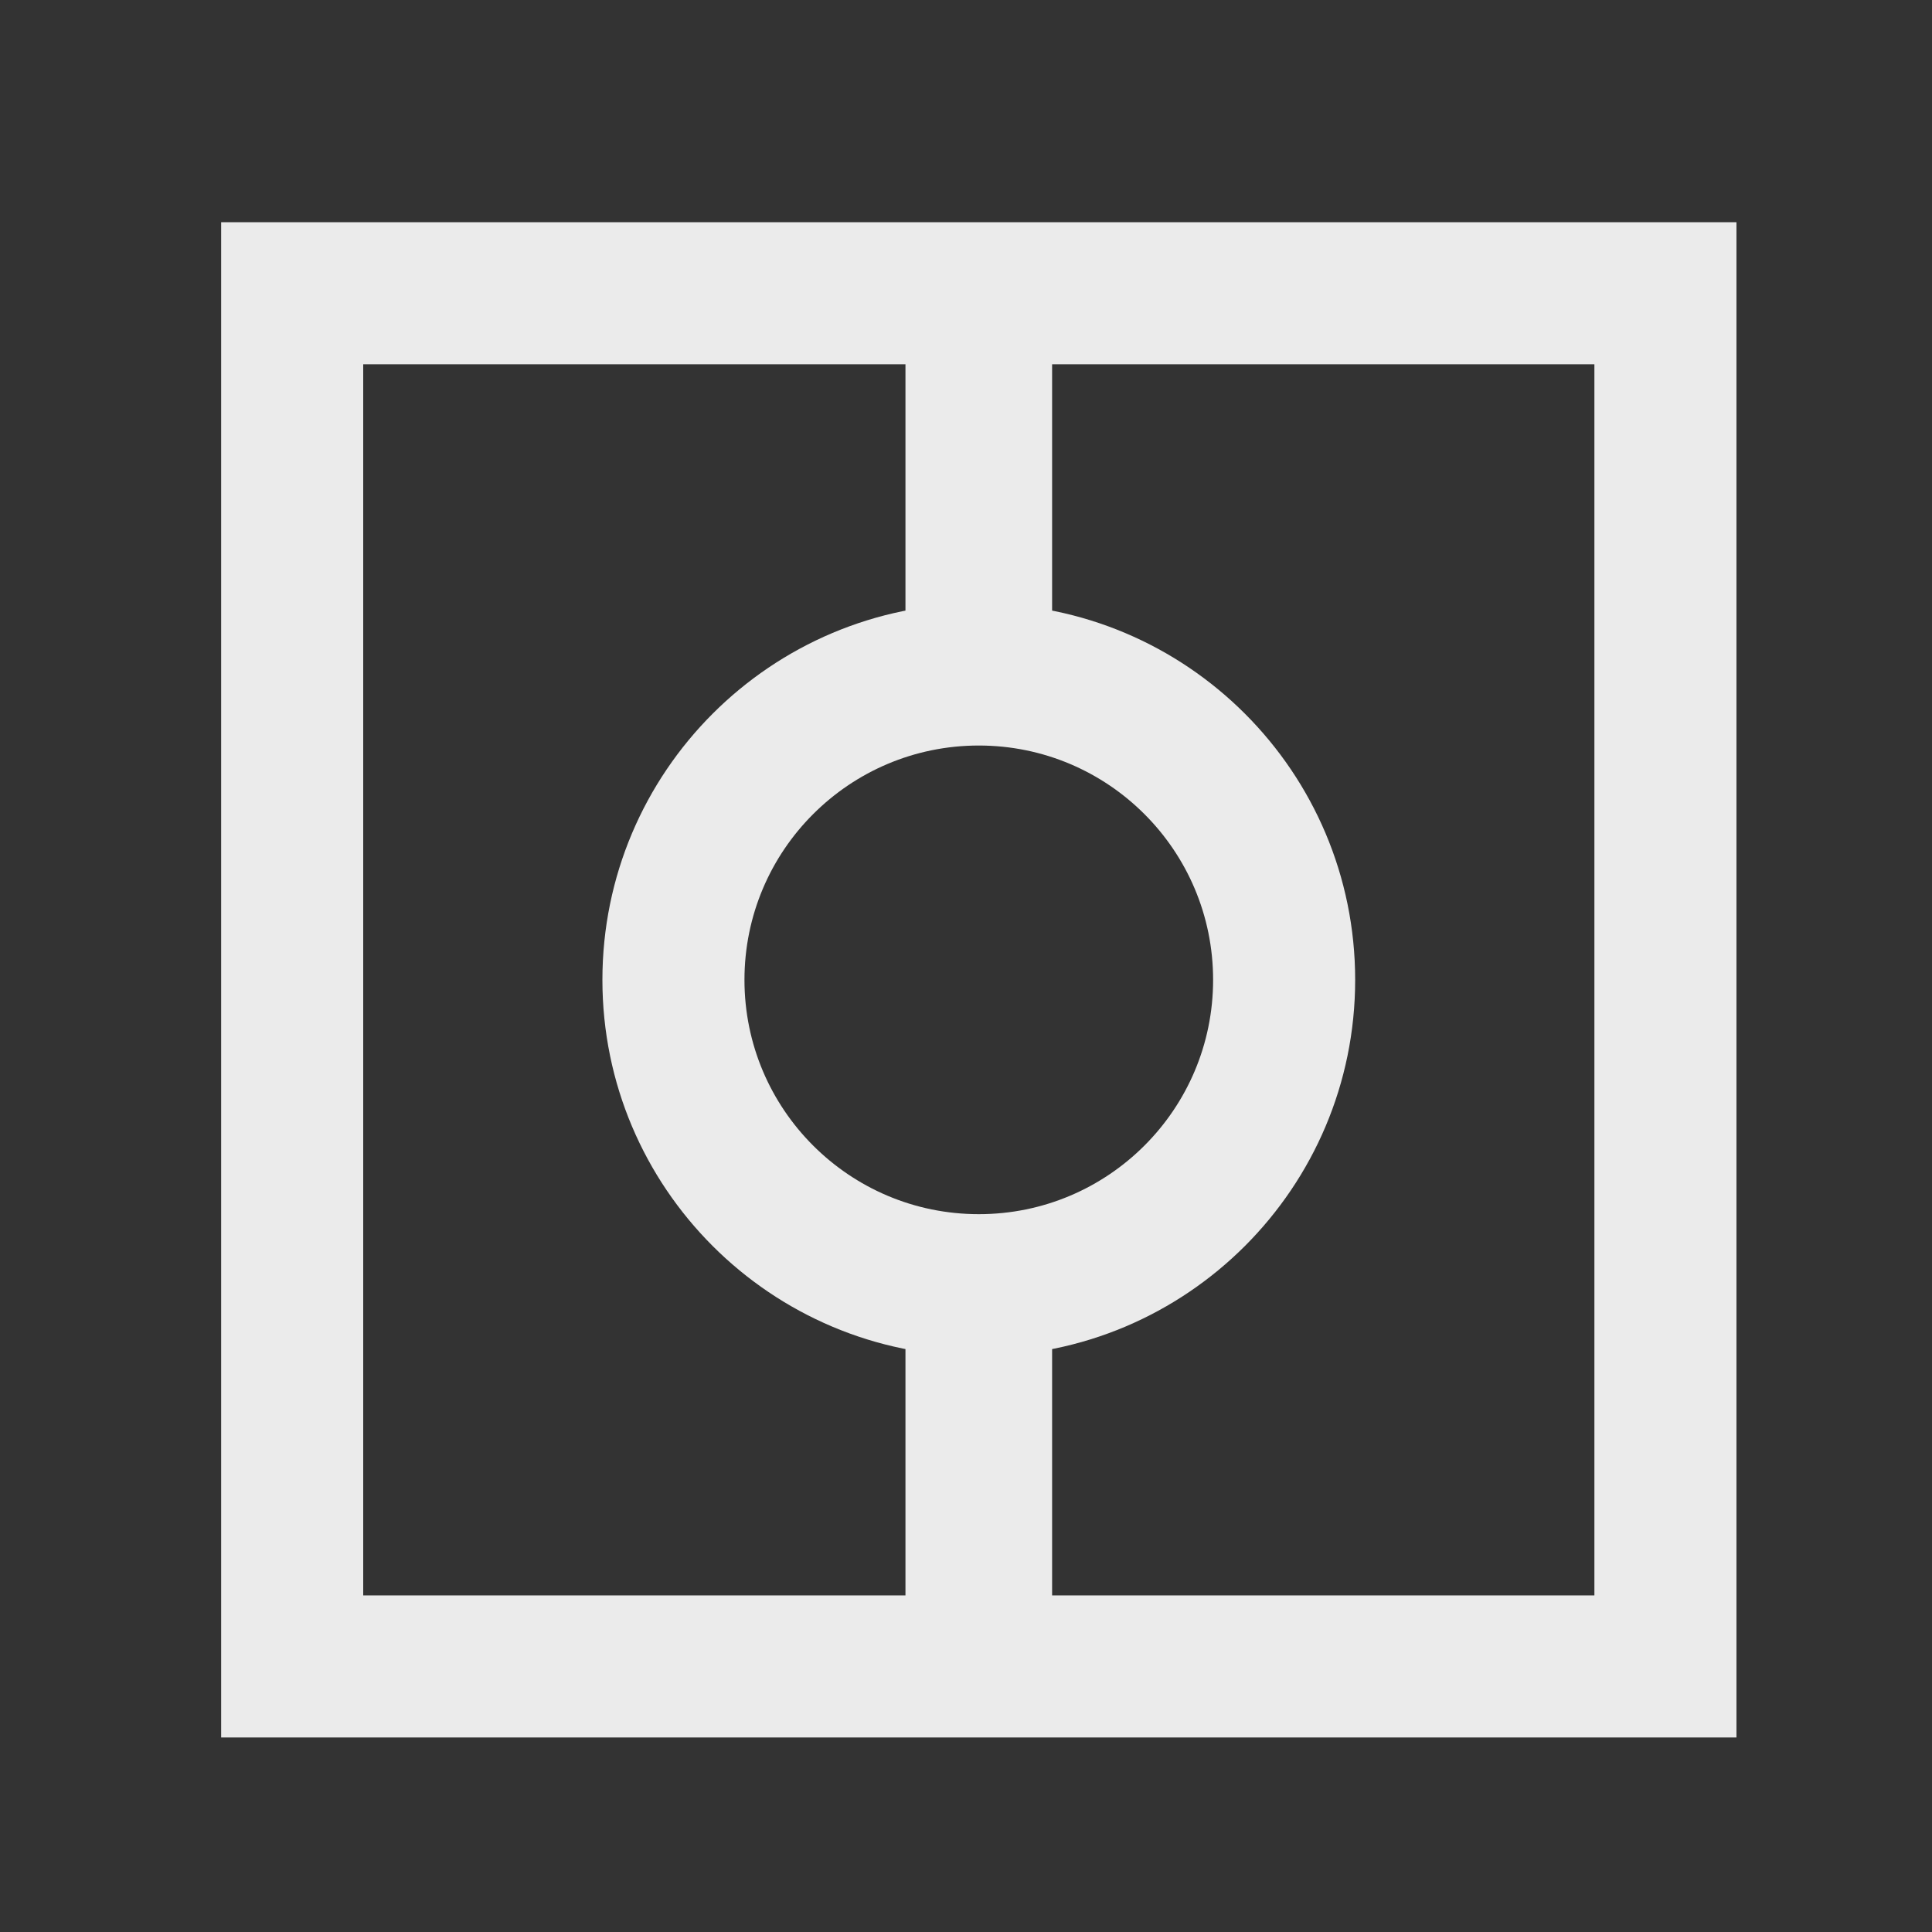 <?xml version="1.0" encoding="UTF-8"?> <svg xmlns="http://www.w3.org/2000/svg" width="51" height="51" viewBox="0 0 51 51" fill="none"><rect x="0" y="0" width="51" height="51" fill="#333333" stroke="none"/><g opacity="0.9"><path fill-rule="evenodd" clip-rule="evenodd" d="M5.838 5.866V45.865H45.838V5.866H5.838ZM25.838 9.616V42.115H9.588V9.616H25.838ZM25.838 42.115V9.616H42.088V42.115H25.838Z" fill="white"></path><path fill-rule="evenodd" clip-rule="evenodd" d="M25.838 32.051C29.254 32.051 32.023 29.282 32.023 25.866C32.023 22.449 29.254 19.68 25.838 19.68C22.422 19.68 19.652 22.449 19.652 25.866C19.652 29.282 22.422 32.051 25.838 32.051ZM25.838 35.801C31.325 35.801 35.773 31.353 35.773 25.866C35.773 20.378 31.325 15.93 25.838 15.93C20.351 15.93 15.902 20.378 15.902 25.866C15.902 31.353 20.351 35.801 25.838 35.801Z" fill="white"></path><path fill-rule="evenodd" clip-rule="evenodd" d="M23.902 8.487H27.773V18.724H23.902V8.487Z" fill="white"></path><path fill-rule="evenodd" clip-rule="evenodd" d="M23.902 34.253H27.773V44.49H23.902V34.253Z" fill="white"></path></g></svg> 